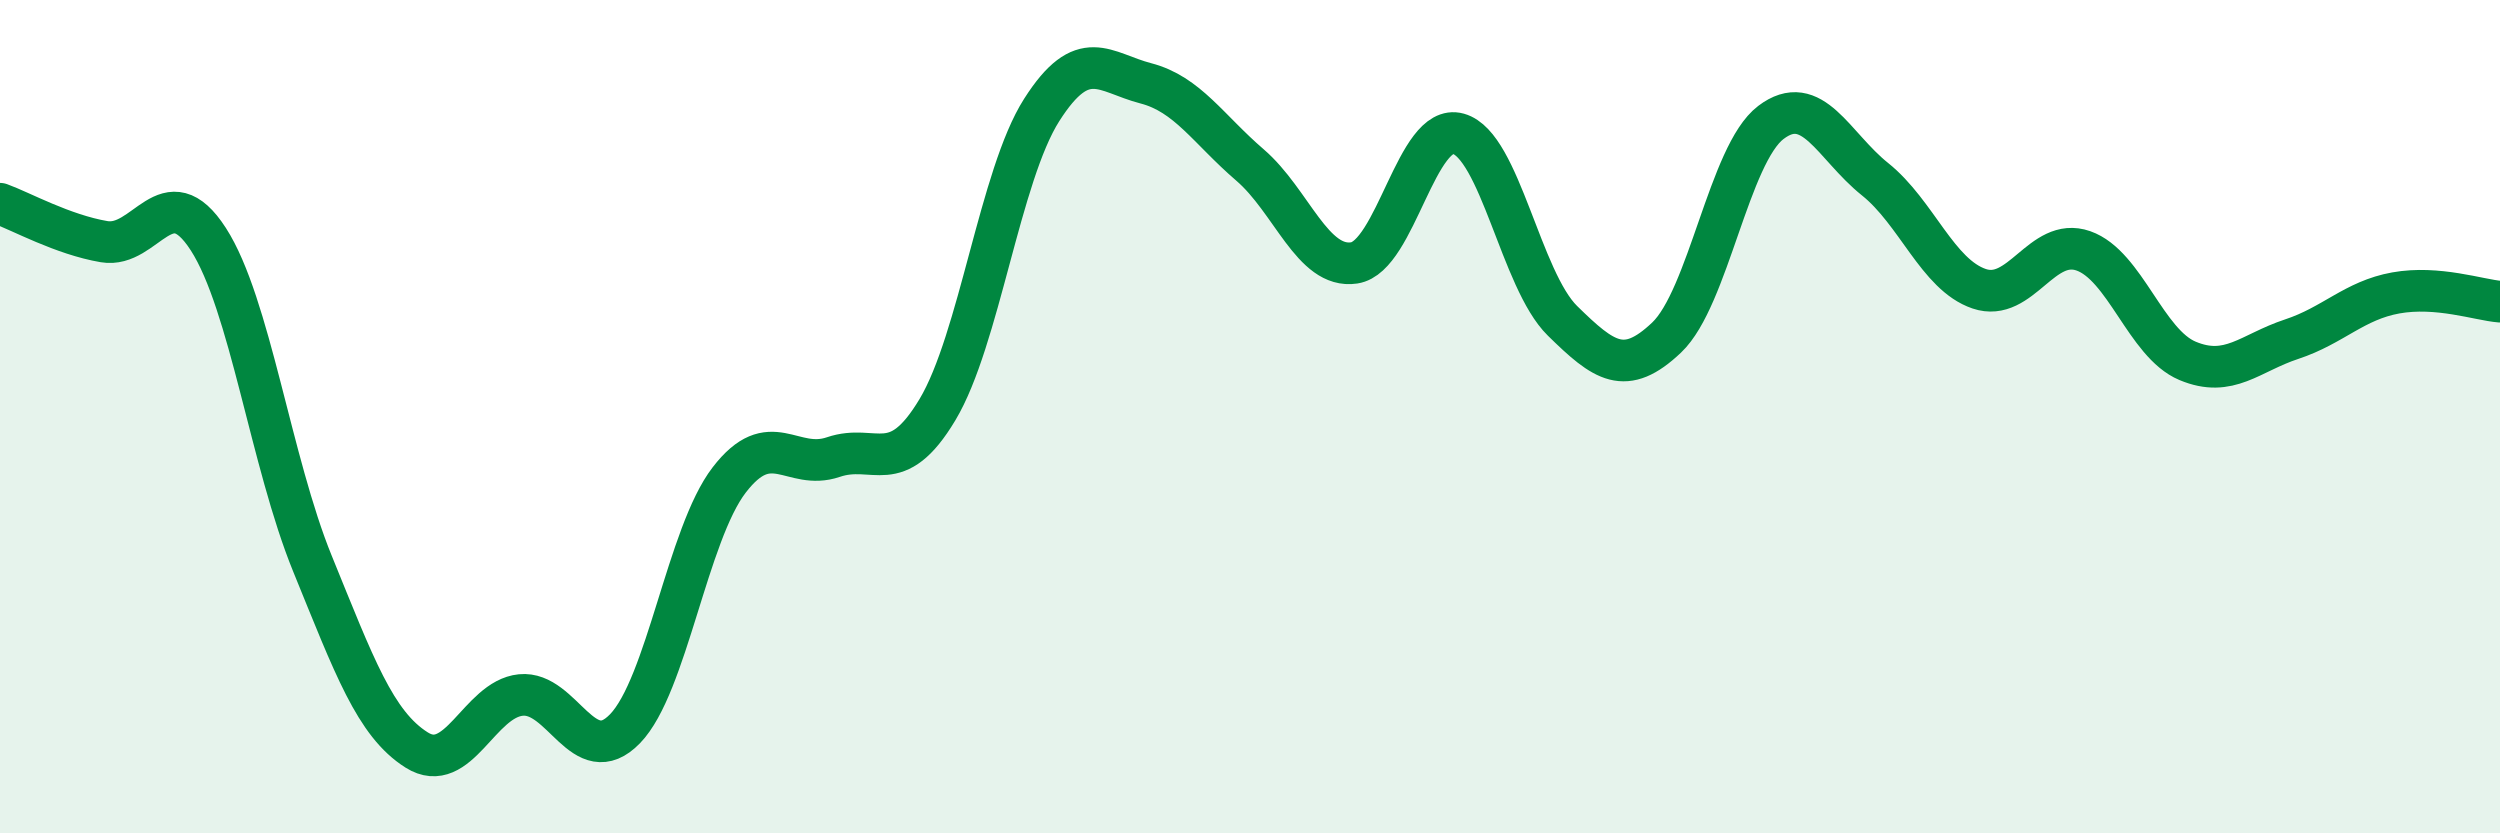 
    <svg width="60" height="20" viewBox="0 0 60 20" xmlns="http://www.w3.org/2000/svg">
      <path
        d="M 0,4.89 C 0.5,5.07 1.5,5.63 2.5,5.8 C 3.5,5.97 4,4.19 5,5.74 C 6,7.29 6.5,11.08 7.5,13.53 C 8.5,15.98 9,17.37 10,18 C 11,18.63 11.5,16.78 12.5,16.68 C 13.5,16.58 14,18.52 15,17.49 C 16,16.46 16.5,12.82 17.5,11.52 C 18.5,10.22 19,11.31 20,10.97 C 21,10.63 21.5,11.5 22.5,9.83 C 23.5,8.16 24,4.21 25,2.64 C 26,1.07 26.5,1.74 27.5,2 C 28.5,2.26 29,3.1 30,3.96 C 31,4.82 31.5,6.46 32.5,6.31 C 33.5,6.16 34,2.93 35,3.21 C 36,3.49 36.5,6.72 37.5,7.7 C 38.5,8.68 39,9.05 40,8.1 C 41,7.15 41.5,3.7 42.5,2.94 C 43.5,2.18 44,3.5 45,4.3 C 46,5.1 46.5,6.59 47.5,6.93 C 48.5,7.27 49,5.67 50,6.02 C 51,6.37 51.5,8.24 52.5,8.66 C 53.5,9.08 54,8.47 55,8.14 C 56,7.81 56.5,7.21 57.5,7.03 C 58.5,6.85 59.5,7.2 60,7.24L60 20L0 20Z"
        fill="#008740"
        opacity="0.1"
        stroke-linecap="round"
        stroke-linejoin="round"
      />
      <path
        d="M 0,4.89 C 0.5,5.07 1.5,5.63 2.5,5.8 C 3.5,5.97 4,4.19 5,5.74 C 6,7.29 6.5,11.08 7.5,13.53 C 8.5,15.98 9,17.37 10,18 C 11,18.63 11.5,16.78 12.5,16.68 C 13.5,16.58 14,18.52 15,17.49 C 16,16.46 16.5,12.82 17.5,11.52 C 18.5,10.22 19,11.31 20,10.97 C 21,10.63 21.5,11.5 22.5,9.83 C 23.5,8.16 24,4.21 25,2.64 C 26,1.07 26.5,1.74 27.5,2 C 28.5,2.26 29,3.1 30,3.96 C 31,4.82 31.5,6.46 32.5,6.31 C 33.5,6.16 34,2.93 35,3.21 C 36,3.49 36.5,6.72 37.5,7.7 C 38.5,8.68 39,9.05 40,8.1 C 41,7.15 41.5,3.7 42.5,2.94 C 43.5,2.18 44,3.5 45,4.3 C 46,5.1 46.5,6.59 47.5,6.93 C 48.5,7.27 49,5.67 50,6.02 C 51,6.37 51.5,8.24 52.5,8.66 C 53.5,9.08 54,8.47 55,8.14 C 56,7.81 56.5,7.21 57.5,7.03 C 58.5,6.85 59.5,7.2 60,7.24"
        stroke="#008740"
        stroke-width="1"
        fill="none"
        stroke-linecap="round"
        stroke-linejoin="round"
      />
    </svg>
  